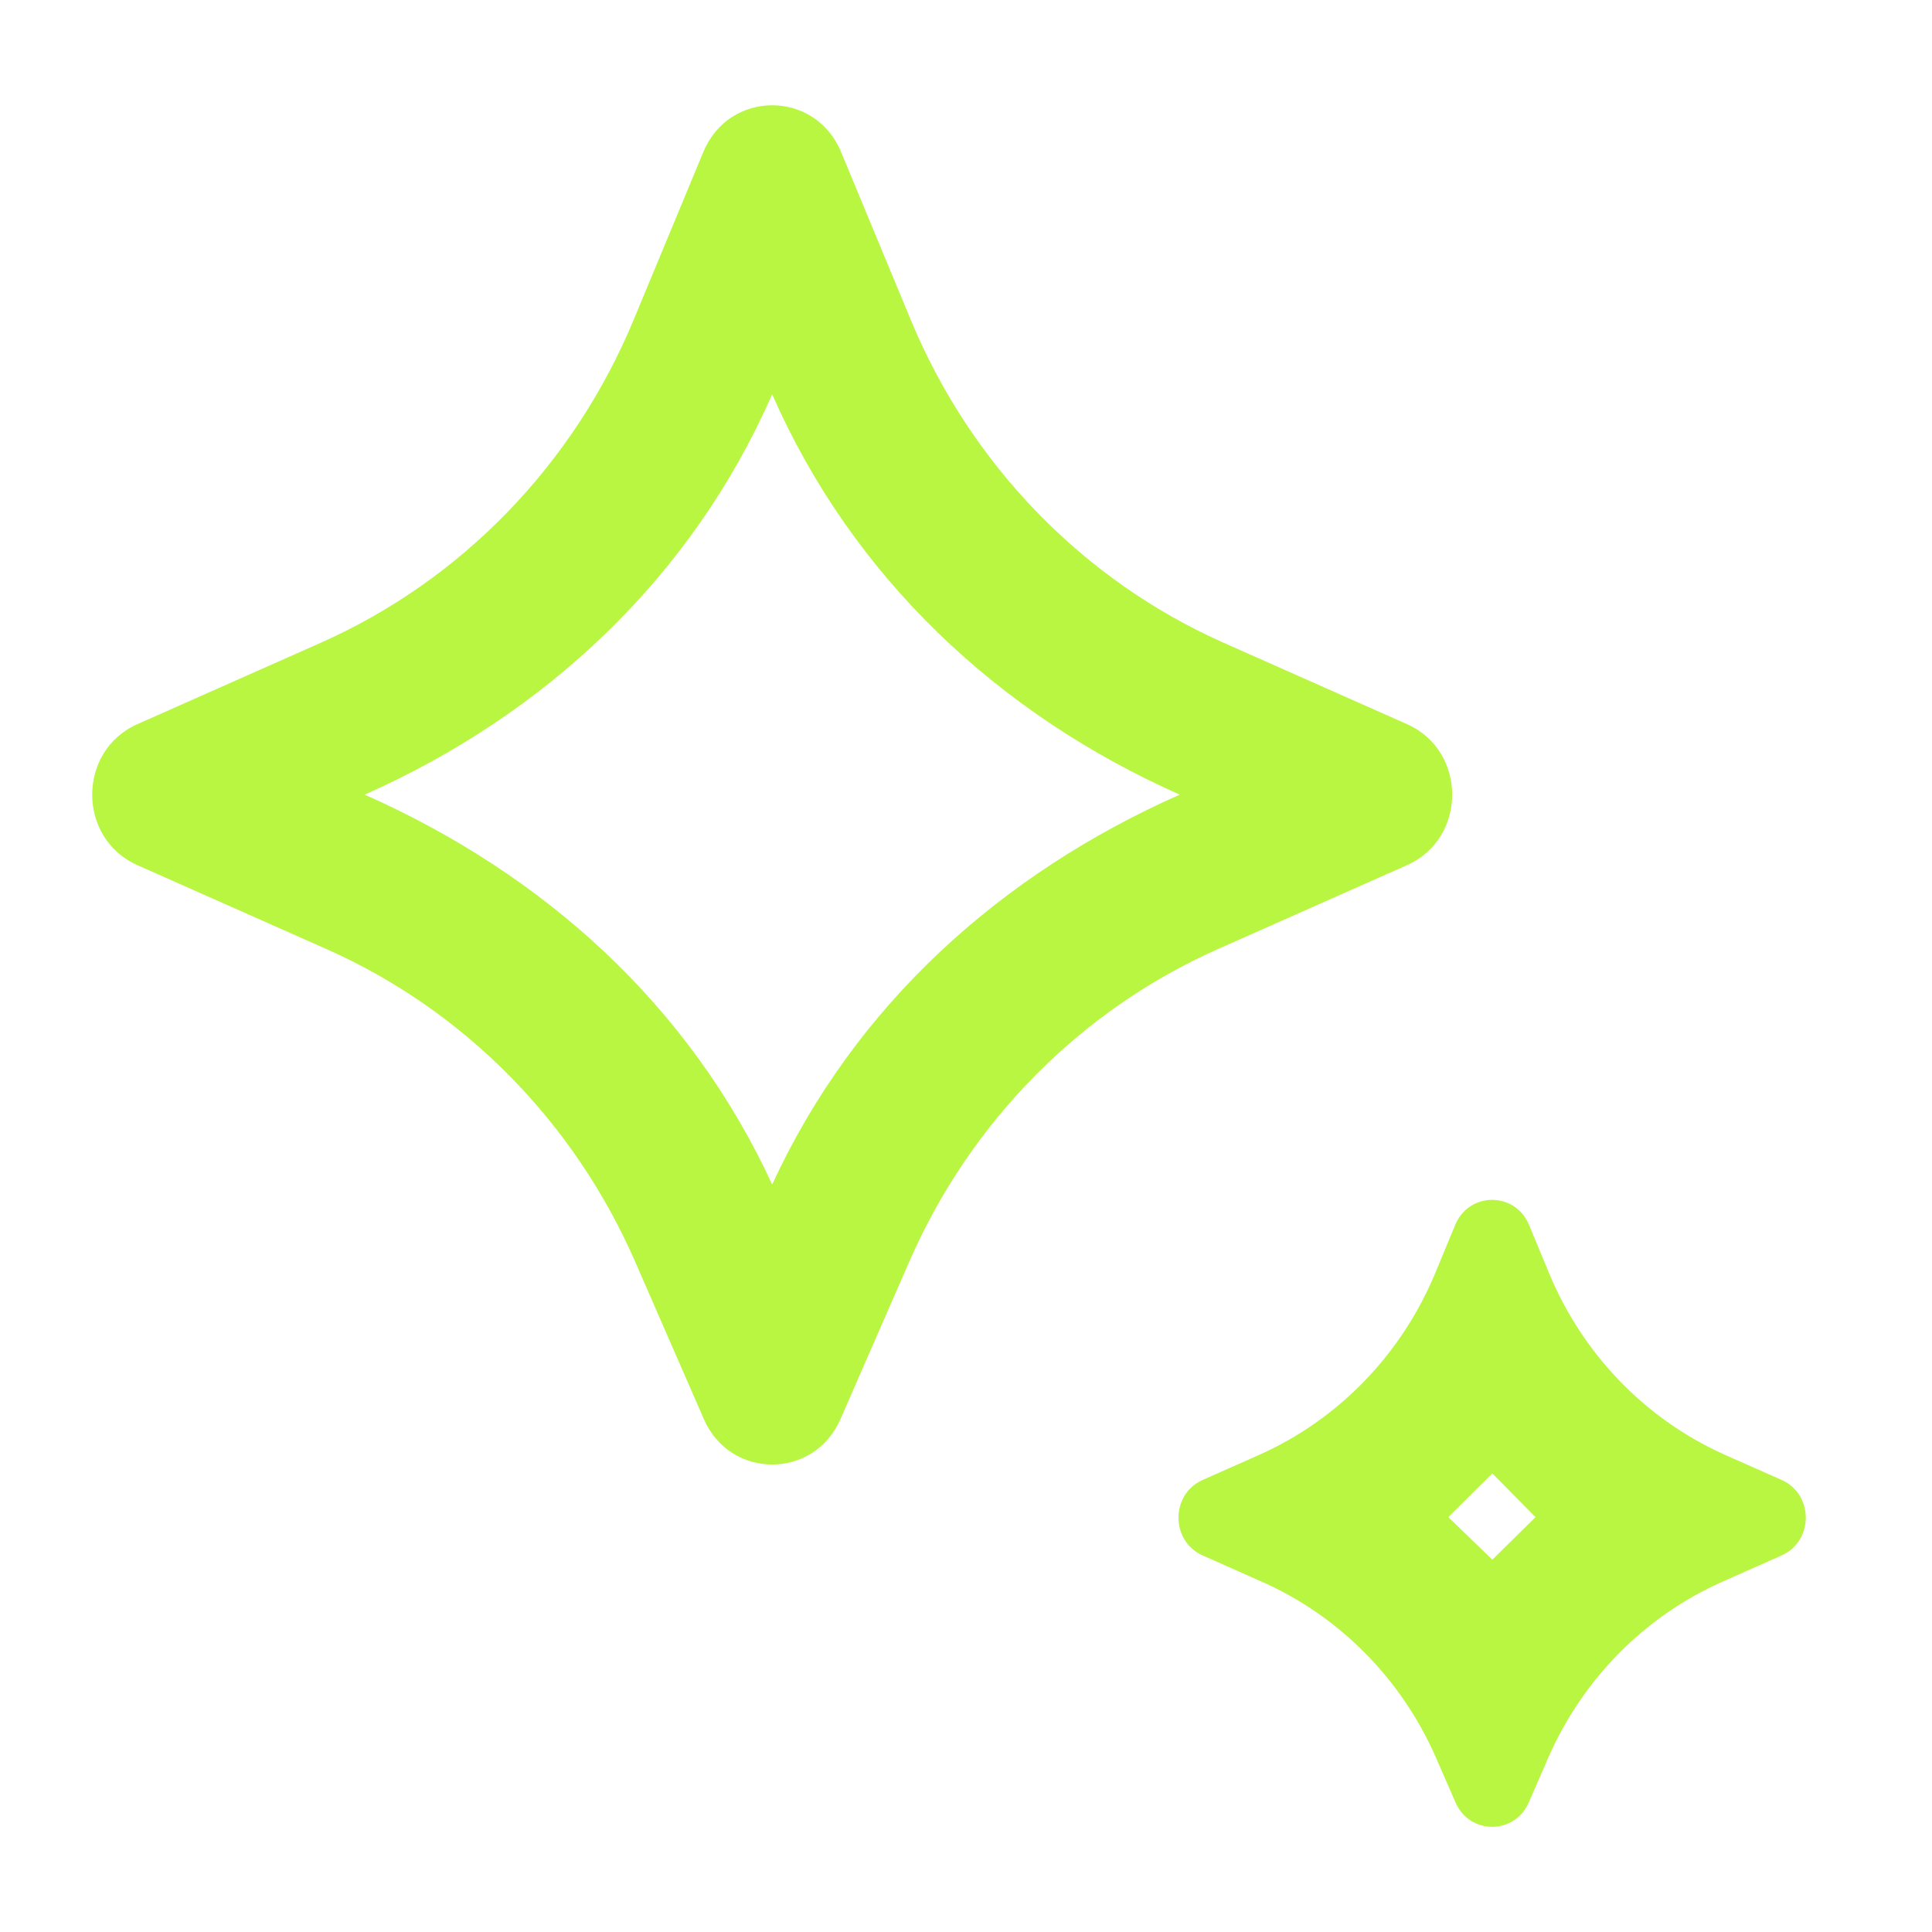 <?xml version="1.0" encoding="UTF-8"?>
<svg xmlns="http://www.w3.org/2000/svg" width="37" height="37" viewBox="0 0 37 37" fill="none">
  <path d="M16.096 27.178C15.59 28.337 13.986 28.337 13.48 27.178L12.164 24.163C10.992 21.48 8.884 19.344 6.253 18.176L2.63 16.568C1.478 16.056 1.478 14.38 2.63 13.869L6.14 12.311C8.838 11.113 10.985 8.898 12.136 6.123L13.47 2.91C13.965 1.718 15.612 1.718 16.107 2.91L17.441 6.123C18.592 8.898 20.739 11.113 23.437 12.311L26.947 13.869C28.099 14.38 28.099 16.056 26.947 16.568L23.324 18.176C20.693 19.344 18.584 21.48 17.413 24.163L16.096 27.178ZM6.984 15.218C10.413 16.74 13.201 19.242 14.788 22.684C16.376 19.242 19.164 16.74 22.593 15.218C19.123 13.678 16.326 11.055 14.788 7.551C13.251 11.055 10.454 13.678 6.984 15.218ZM29.277 34.52L29.647 33.671C30.307 32.158 31.496 30.954 32.979 30.295L34.12 29.788C34.737 29.514 34.737 28.617 34.12 28.343L33.043 27.865C31.521 27.189 30.311 25.94 29.663 24.375L29.283 23.458C29.018 22.819 28.134 22.819 27.869 23.458L27.489 24.375C26.84 25.94 25.63 27.189 24.109 27.865L23.032 28.343C22.415 28.617 22.415 29.514 23.032 29.788L24.173 30.295C25.656 30.954 26.845 32.158 27.505 33.671L27.875 34.52C28.146 35.141 29.006 35.141 29.277 34.52ZM27.737 29.055L28.58 28.217L29.407 29.055L28.58 29.87L27.737 29.055Z" fill="#B9F641"></path>
</svg>
